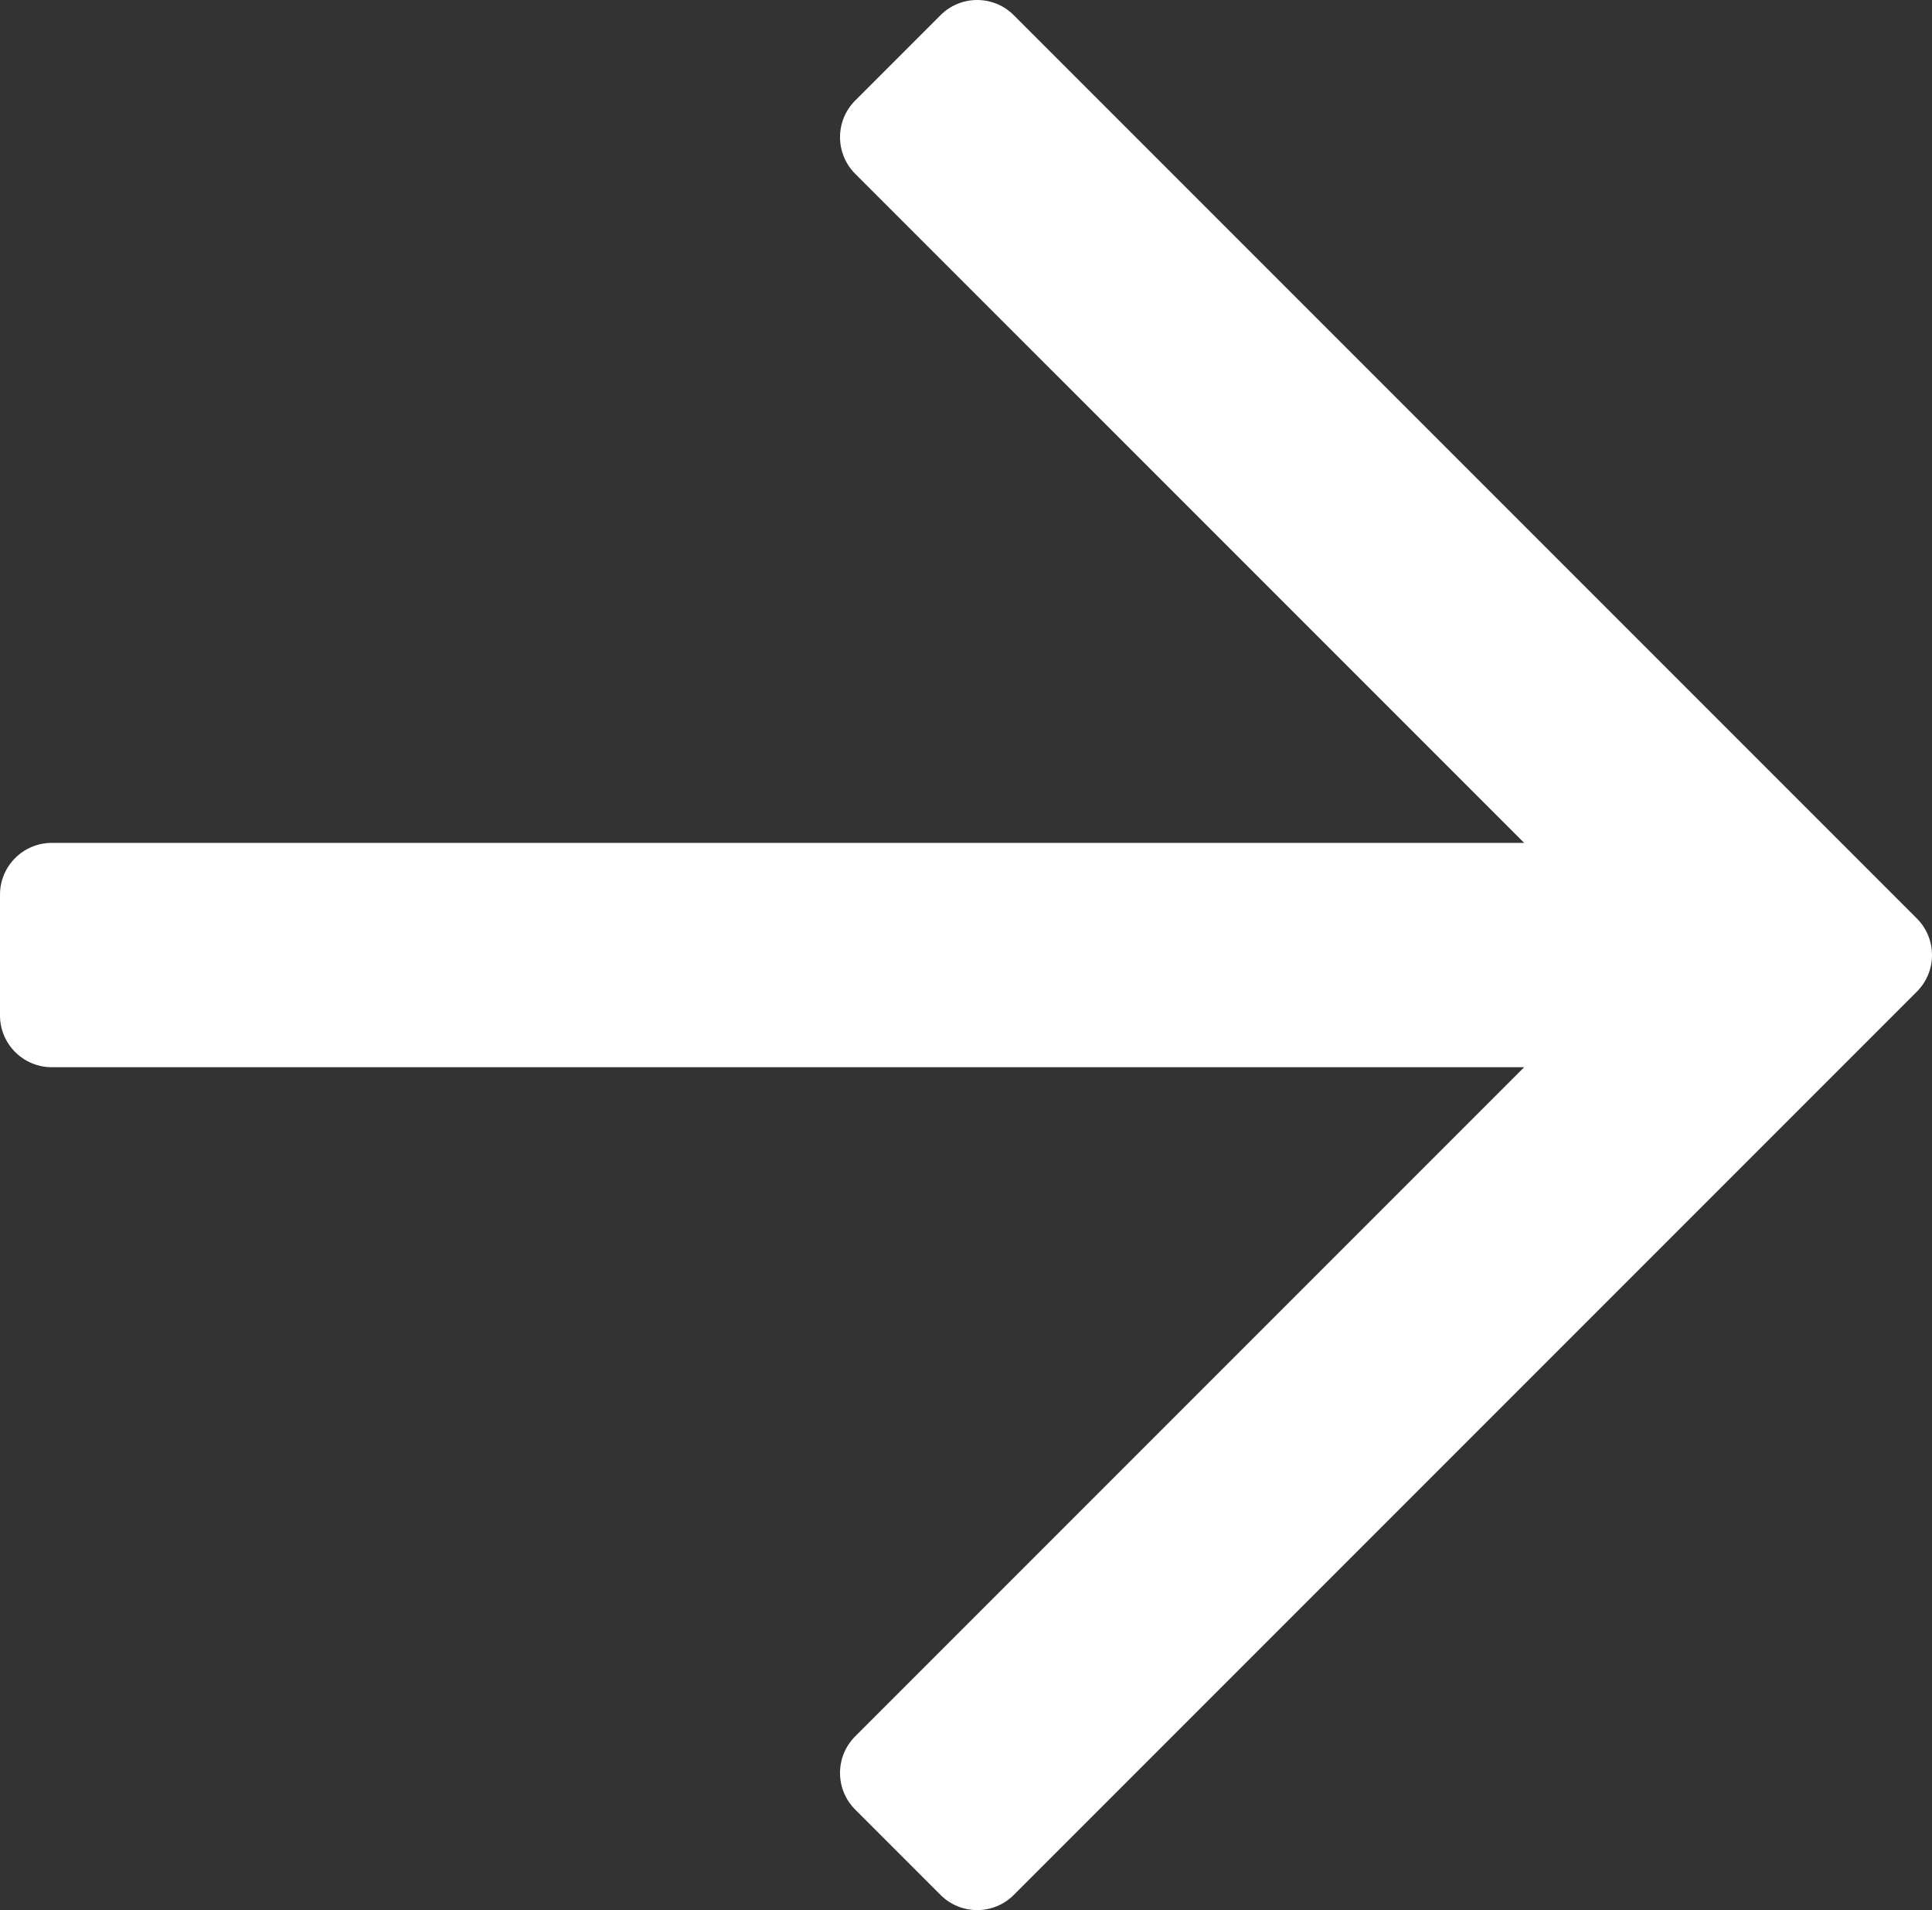 <?xml version="1.0" encoding="UTF-8" standalone="no"?>
<svg xmlns:inkscape="http://www.inkscape.org/namespaces/inkscape" xmlns:sodipodi="http://sodipodi.sourceforge.net/DTD/sodipodi-0.dtd" xmlns="http://www.w3.org/2000/svg" xmlns:svg="http://www.w3.org/2000/svg" viewBox="0 0 448 442.829" version="1.1" id="svg4" sodipodi:docname="arrow-right-lblue.svg" width="448" height="442.829" inkscape:version="1.2.2 (732a01da63, 2022-12-09)">
  <rect x="0" y="0" width="448" height="442.829" fill="#333333" stroke="none"/>
  <defs id="defs8"></defs>
  <!-- Font Awesome Pro 5.15.3 by @fontawesome - https://fontawesome.com License - https://fontawesome.com/license (Commercial License) -->
  <path d="m 218.101,3.515 -19.799,19.799 c -4.686,4.686 -4.686,12.284 0,16.971 l 155.13,155.129 H 12 c -6.627,0 -12,5.373 -12,12 v 28 c 0,6.627 5.373,12 12,12 h 341.432 l -155.13,155.13 c -4.686,4.686 -4.686,12.284 0,16.971 l 19.799,19.799 c 4.686,4.686 12.284,4.686 16.971,0 l 209.414,-209.414 c 4.686,-4.686 4.686,-12.284 0,-16.971 L 235.071,3.515 c -4.686,-4.687 -12.284,-4.687 -16.97,0 z" id="path2" inkscape:connector-curvature="0" style="fill:#ffffff;fill-opacity:1"></path>
</svg>
